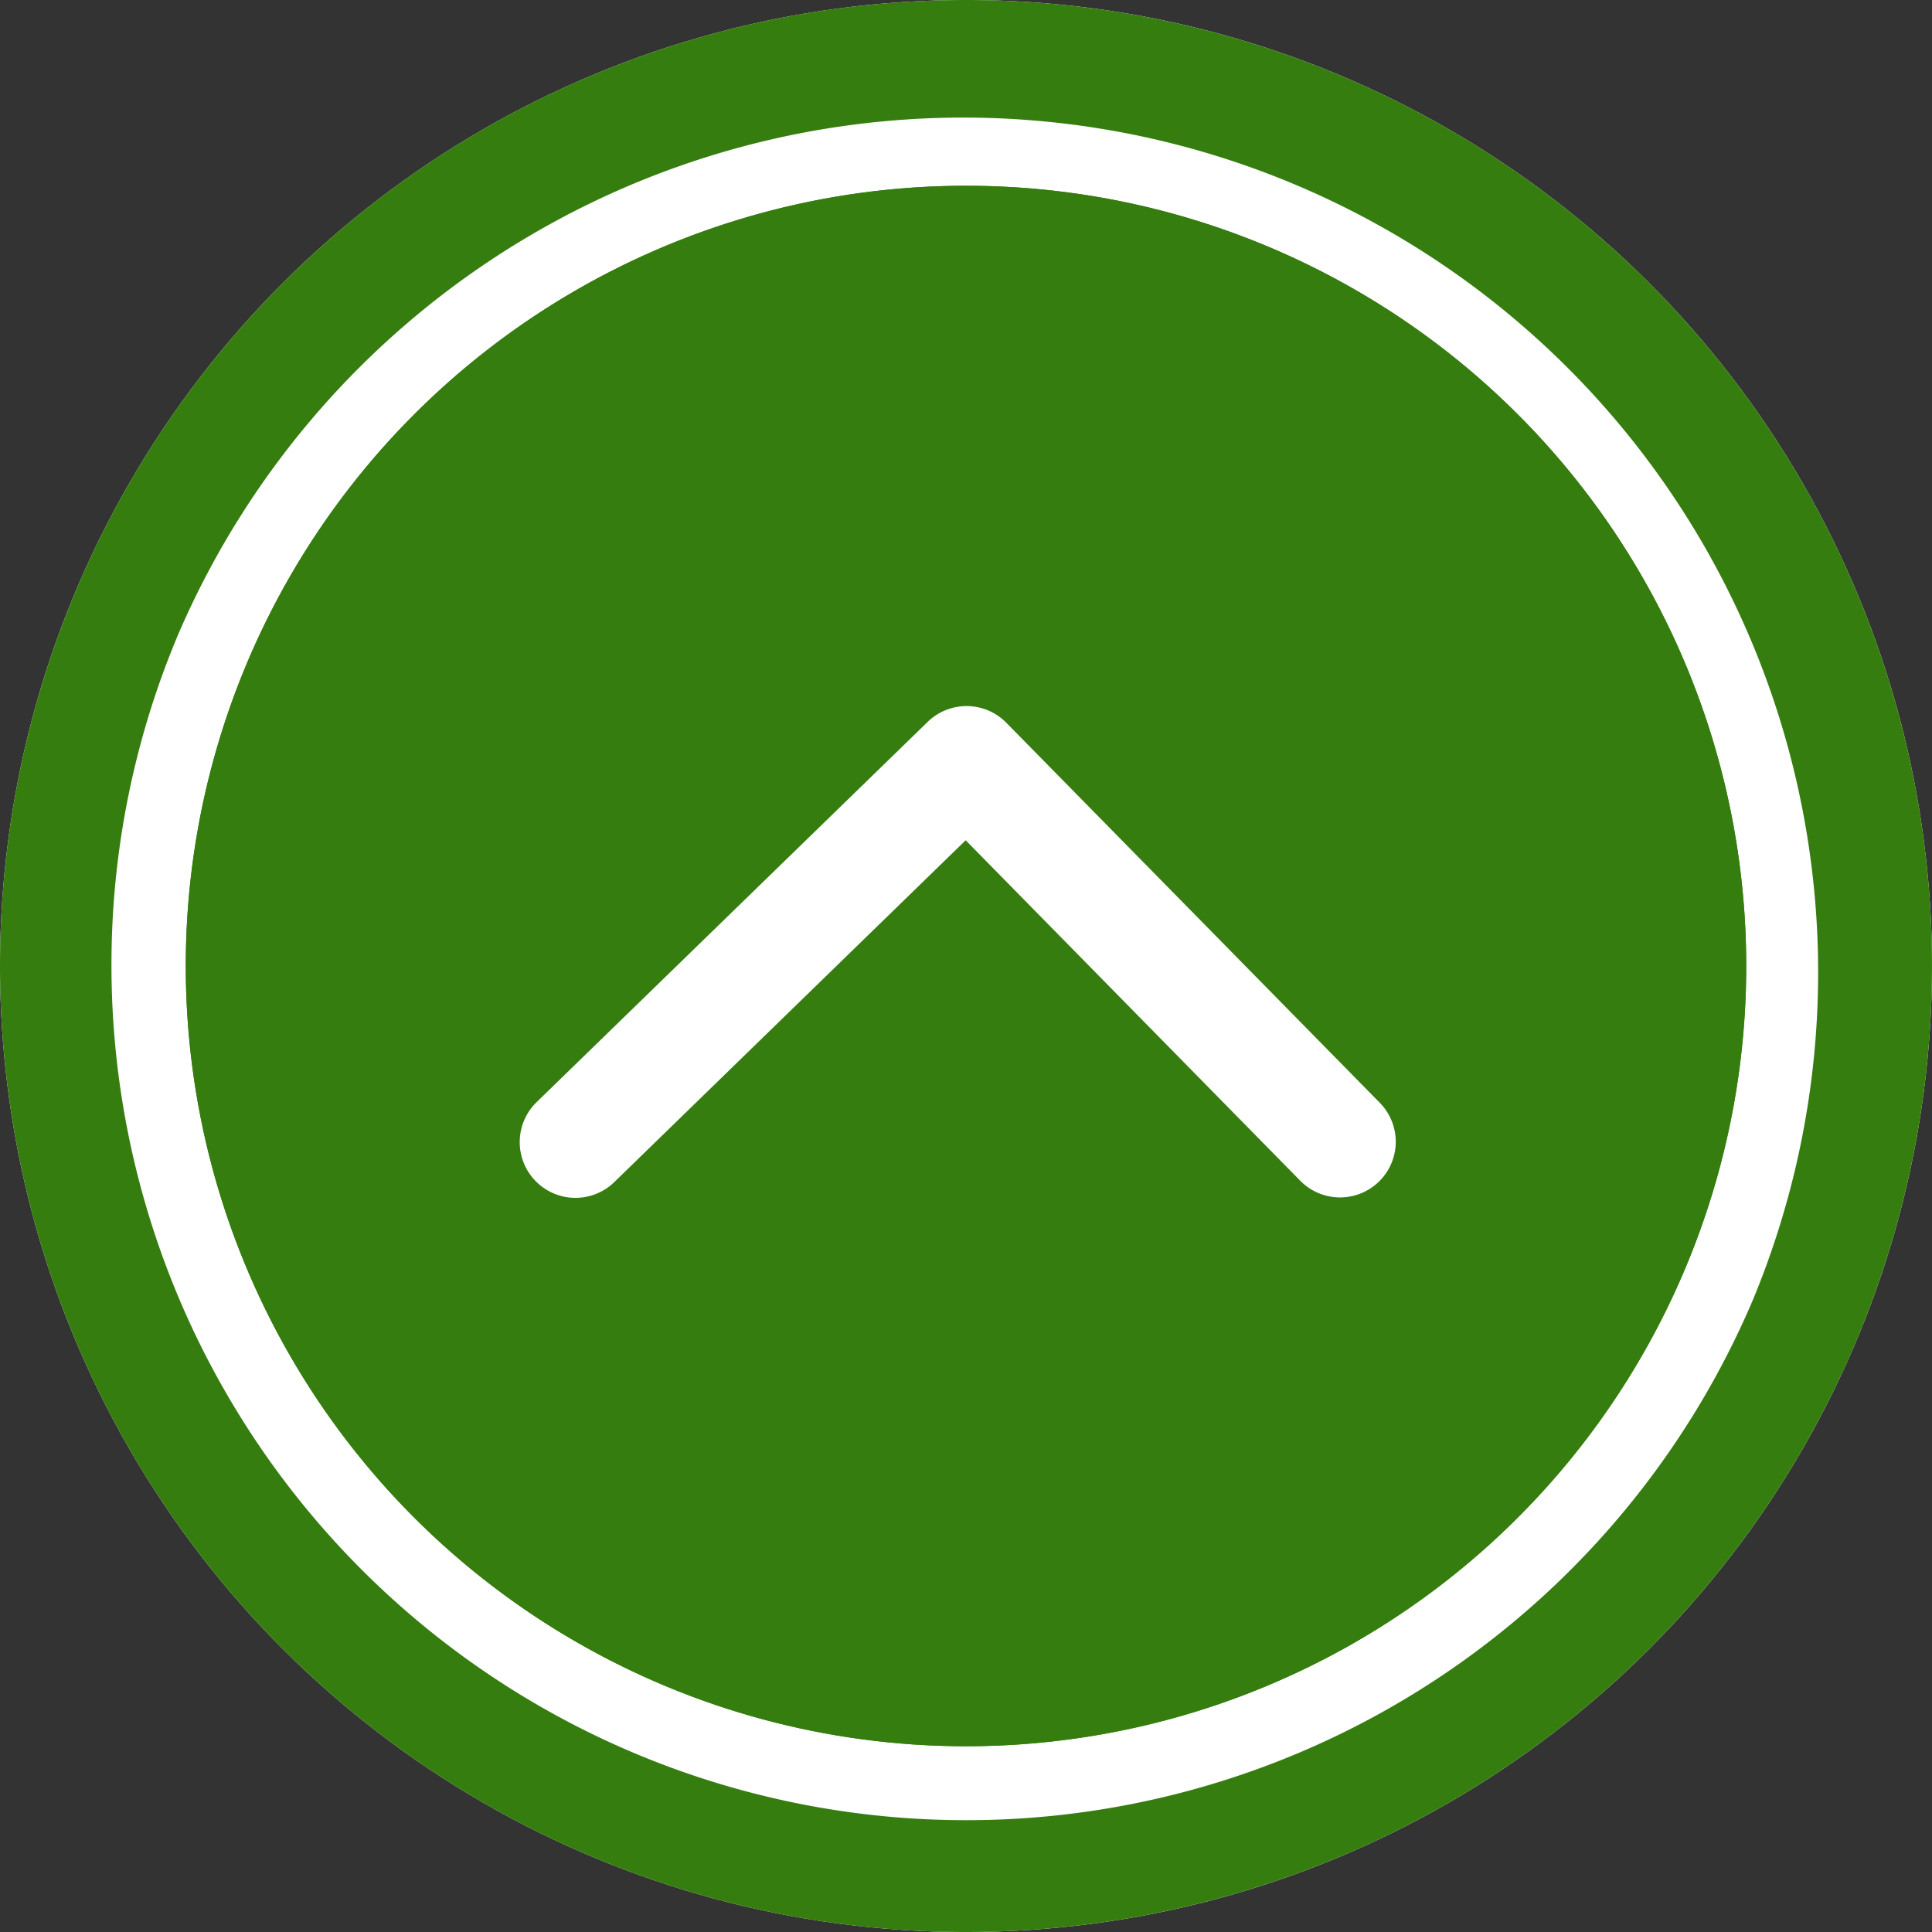 <svg xmlns="http://www.w3.org/2000/svg" width="52" height="52" viewBox="0 0 52 52"><rect x="0" y="0" width="52" height="52" fill="#333333" stroke="none"/><g transform="translate(-1693 -3824)"><g transform="translate(-78 1229)"><circle cx="26" cy="26" r="26" transform="translate(1771 2647) rotate(-90)" fill="#fff"/><path d="M26,3a23.007,23.007,0,0,0-8.952,44.194,23.007,23.007,0,0,0,17.9-42.388A22.853,22.853,0,0,0,26,3m0-3A26,26,0,1,1,0,26,26,26,0,0,1,26,0Z" transform="translate(1771 2647) rotate(-90)" fill="#367d0f"/><circle cx="21" cy="21" r="21" transform="translate(1776 2642) rotate(-90)" fill="#367d0f"/><path d="M21,3A18,18,0,0,0,8.272,33.728,18,18,0,1,0,33.728,8.272,17.882,17.882,0,0,0,21,3m0-3A21,21,0,1,1,0,21,21,21,0,0,1,21,0Z" transform="translate(1776 2642) rotate(-90)" fill="#367d0f"/><path d="M608,722.067a1.5,1.5,0,0,1-1.051-2.57l9.164-9.006-9.188-9.445a1.5,1.5,0,1,1,2.15-2.092L619.3,709.469a1.5,1.5,0,0,1-.024,2.116l-10.228,10.052A1.5,1.5,0,0,1,608,722.067Z" transform="translate(1086.5 3233.729) rotate(-90)" fill="#fff"/></g></g></svg>